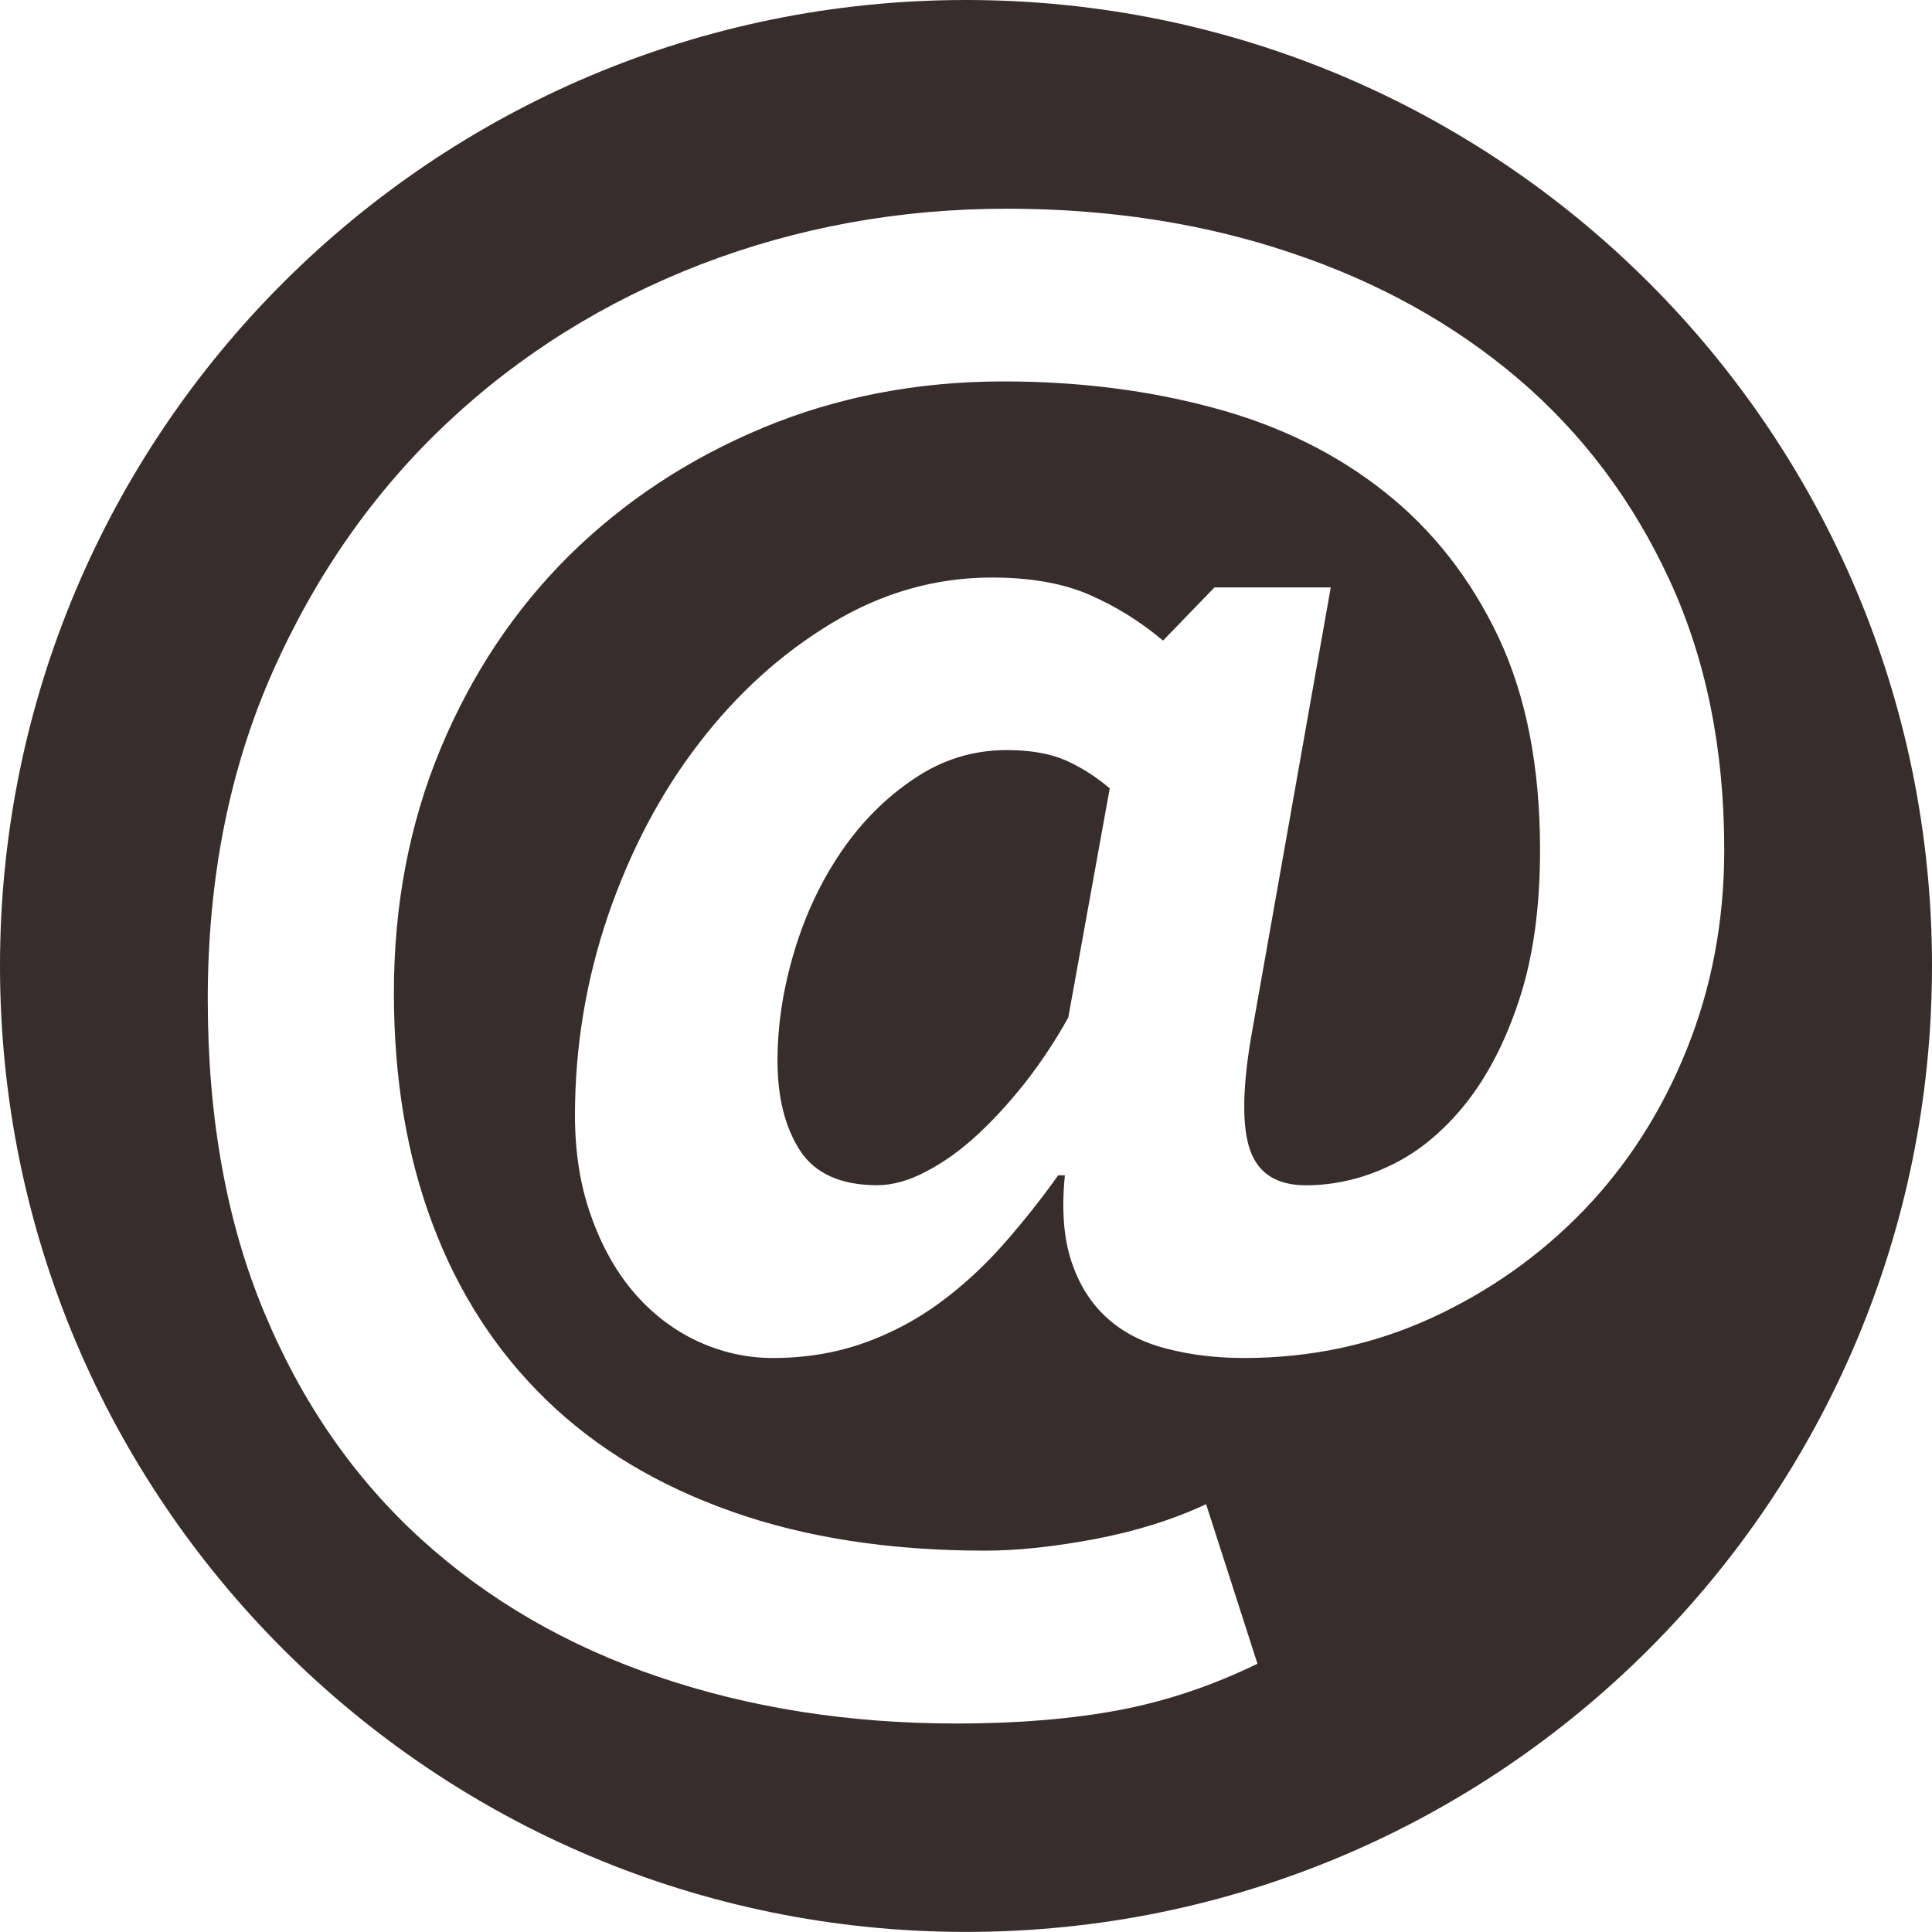 <!-- Generator: Adobe Illustrator 19.1.0, SVG Export Plug-In  -->
<svg version="1.1"
	 xmlns="http://www.w3.org/2000/svg" xmlns:xlink="http://www.w3.org/1999/xlink" xmlns:a="http://ns.adobe.com/AdobeSVGViewerExtensions/3.0/"
	 x="0px" y="0px" width="24.039px" height="24.039px" viewBox="0 0 24.039 24.039"
	 style="enable-background:new 0 0 24.039 24.039;" xml:space="preserve">
<style type="text/css">
	.st0{fill:#382D2D;}
</style>
<defs>
</defs>
<g>
	<path class="st0" d="M12.526,9.333c-0.414,0-0.795,0.116-1.146,0.352c-0.352,0.234-0.655,0.536-0.91,0.908
		c-0.255,0.373-0.451,0.789-0.589,1.251c-0.138,0.462-0.207,0.912-0.207,1.353c0,0.455,0.092,0.826,0.279,1.117
		c0.187,0.287,0.507,0.433,0.962,0.433c0.191,0,0.4-0.058,0.619-0.176c0.221-0.116,0.433-0.27,0.642-0.465
		c0.205-0.192,0.405-0.412,0.599-0.66c0.191-0.248,0.364-0.51,0.517-0.785l0.516-2.852c-0.18-0.152-0.366-0.268-0.557-0.352
		C13.056,9.374,12.816,9.333,12.526,9.333L12.526,9.333z M12.526,9.333"/>
	<path class="st0" d="M12.02,0C5.381,0,0,5.381,0,12.018c0,6.639,5.381,12.02,12.02,12.02c6.639,0,12.019-5.382,12.019-12.02
		C24.039,5.381,18.659,0,12.02,0L12.02,0z M19.707,15.058c-0.544,0.564-1.179,1.012-1.9,1.343c-0.723,0.33-1.5,0.496-2.325,0.496
		c-0.345,0-0.665-0.038-0.961-0.115c-0.298-0.075-0.546-0.202-0.744-0.381c-0.2-0.18-0.349-0.414-0.445-0.703
		c-0.097-0.289-0.125-0.649-0.082-1.074h-0.084c-0.205,0.289-0.429,0.571-0.67,0.846c-0.241,0.275-0.506,0.52-0.795,0.734
		c-0.289,0.214-0.607,0.383-0.951,0.506c-0.346,0.123-0.723,0.187-1.136,0.187c-0.332,0-0.648-0.074-0.953-0.217
		c-0.301-0.145-0.563-0.349-0.783-0.609c-0.221-0.261-0.397-0.58-0.527-0.951c-0.132-0.373-0.197-0.785-0.197-1.24
		c0-0.855,0.138-1.685,0.412-2.49c0.277-0.806,0.652-1.519,1.128-2.138c0.476-0.621,1.026-1.119,1.654-1.498
		c0.626-0.378,1.291-0.568,1.993-0.568c0.482,0,0.889,0.072,1.22,0.217c0.33,0.145,0.633,0.334,0.91,0.568l0.64-0.662h1.447
		l-0.992,5.6c-0.109,0.648-0.113,1.117-0.01,1.406c0.104,0.289,0.333,0.433,0.693,0.433c0.357,0,0.71-0.082,1.054-0.248
		c0.344-0.164,0.653-0.419,0.931-0.765c0.274-0.344,0.499-0.776,0.67-1.3c0.173-0.525,0.258-1.145,0.258-1.861
		c0-1.033-0.173-1.916-0.517-2.646c-0.346-0.729-0.818-1.333-1.416-1.806c-0.599-0.476-1.305-0.825-2.118-1.044
		c-0.813-0.221-1.689-0.332-2.624-0.332c-1.074,0-2.073,0.193-2.997,0.578C8.565,5.71,7.763,6.24,7.08,6.914
		C6.399,7.59,5.866,8.392,5.479,9.322c-0.385,0.929-0.578,1.94-0.578,3.028c0,1.074,0.162,2.039,0.486,2.893
		c0.323,0.855,0.795,1.58,1.416,2.181c0.619,0.599,1.387,1.061,2.304,1.384c0.915,0.324,1.965,0.486,3.151,0.486
		c0.4,0,0.853-0.048,1.365-0.144c0.508-0.097,0.97-0.241,1.384-0.434l0.639,1.985c-0.564,0.275-1.139,0.467-1.726,0.578
		c-0.585,0.109-1.255,0.166-2.015,0.166c-1.336,0-2.573-0.194-3.709-0.58c-1.136-0.385-2.123-0.956-2.956-1.714
		c-0.833-0.758-1.485-1.698-1.952-2.821c-0.469-1.122-0.703-2.422-0.703-3.895c0-1.502,0.269-2.86,0.806-4.073
		C3.929,7.15,4.654,6.117,5.563,5.262c0.908-0.854,1.964-1.511,3.161-1.974c1.199-0.46,2.467-0.691,3.802-0.691
		c1.268,0,2.445,0.181,3.533,0.547c1.089,0.364,2.032,0.888,2.833,1.57c0.799,0.682,1.425,1.516,1.88,2.501
		c0.455,0.985,0.682,2.104,0.682,3.358c0,0.882-0.155,1.709-0.465,2.48C20.679,13.825,20.251,14.492,19.707,15.058L19.707,15.058z
		 M19.707,15.058"/>
</g>
</svg>